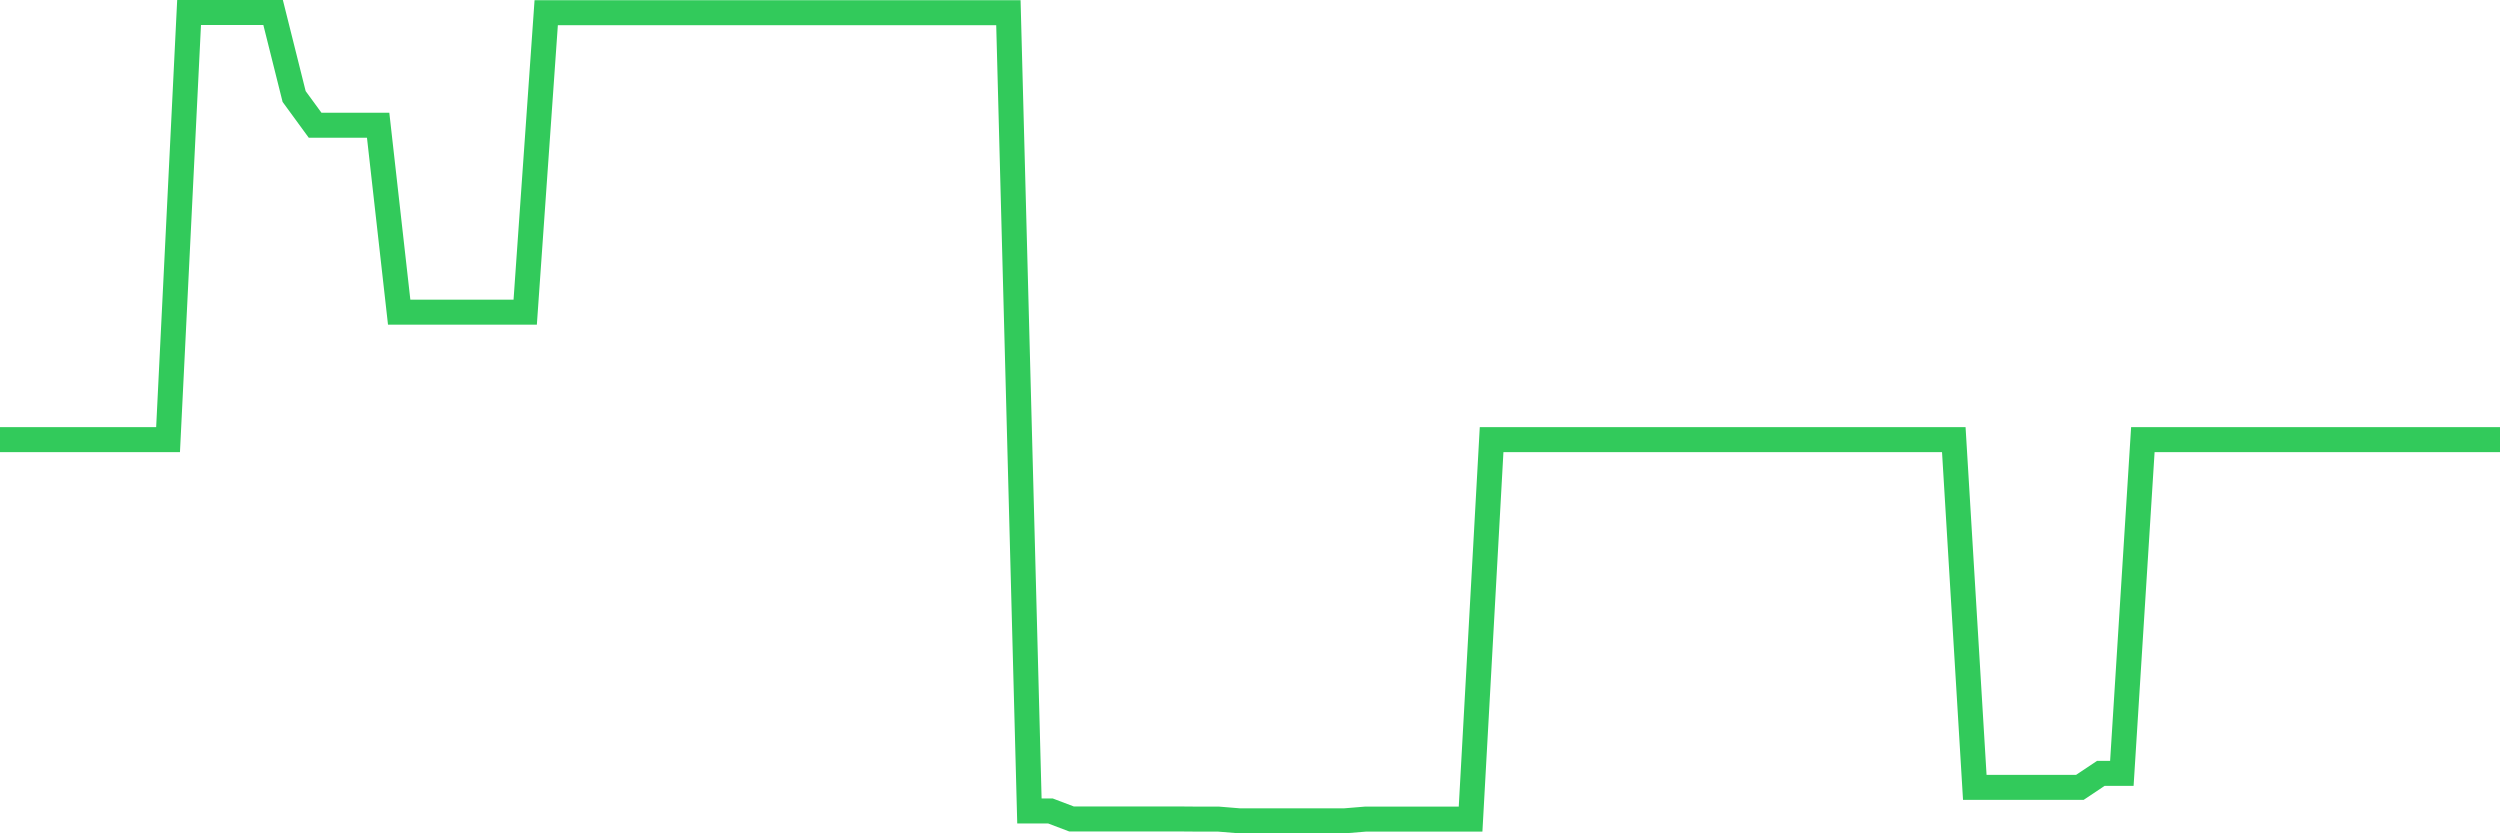 <svg
  xmlns="http://www.w3.org/2000/svg"
  xmlns:xlink="http://www.w3.org/1999/xlink"
  width="120"
  height="40"
  viewBox="0 0 120 40"
  preserveAspectRatio="none"
>
  <polyline
    points="0,21.102 1.008,21.102 2.017,21.102 3.025,21.102 4.034,21.102 5.042,21.102 6.05,21.102 7.059,21.102 8.067,21.102 9.076,0.6 10.084,0.6 11.092,0.6 12.101,0.6 13.109,0.6 14.118,4.632 15.126,6.012 16.134,6.012 17.143,6.012 18.151,6.012 19.16,14.983 20.168,14.983 21.176,14.983 22.185,14.983 23.193,14.983 24.202,14.983 25.21,14.983 26.218,0.608 27.227,0.608 28.235,0.608 29.244,0.608 30.252,0.608 31.261,0.608 32.269,0.608 33.277,0.608 34.286,0.608 35.294,0.608 36.303,0.608 37.311,0.608 38.319,0.608 39.328,0.608 40.336,0.608 41.345,0.608 42.353,0.608 43.361,0.608 44.37,0.608 45.378,0.608 46.387,0.608 47.395,0.608 48.403,0.608 49.412,38.926 50.42,38.926 51.429,39.309 52.437,39.309 53.445,39.309 54.454,39.309 55.462,39.309 56.471,39.309 57.479,39.317 58.487,39.317 59.496,39.4 60.504,39.4 61.513,39.4 62.521,39.4 63.529,39.4 64.538,39.4 65.546,39.317 66.555,39.317 67.563,39.317 68.571,39.317 69.58,39.317 70.588,39.317 71.597,21.102 72.605,21.102 73.613,21.102 74.622,21.102 75.63,21.102 76.639,21.102 77.647,21.102 78.655,21.102 79.664,21.102 80.672,21.102 81.681,21.102 82.689,21.102 83.697,21.102 84.706,21.102 85.714,21.102 86.723,21.102 87.731,21.102 88.739,21.102 89.748,21.102 90.756,21.102 91.765,21.102 92.773,21.102 93.782,21.102 94.79,37.795 95.798,37.795 96.807,37.795 97.815,37.795 98.824,37.795 99.832,37.795 100.84,37.122 101.849,37.122 102.857,21.102 103.866,21.102 104.874,21.102 105.882,21.102 106.891,21.102 107.899,21.102 108.908,21.102 109.916,21.102 110.924,21.102 111.933,21.102 112.941,21.102 113.95,21.102 114.958,21.102 115.966,21.102 116.975,21.102 117.983,21.102 118.992,21.102 120,21.102"
    fill="none"
    stroke="#32ca5b"
    stroke-width="1.2"
  >
  </polyline>
</svg>